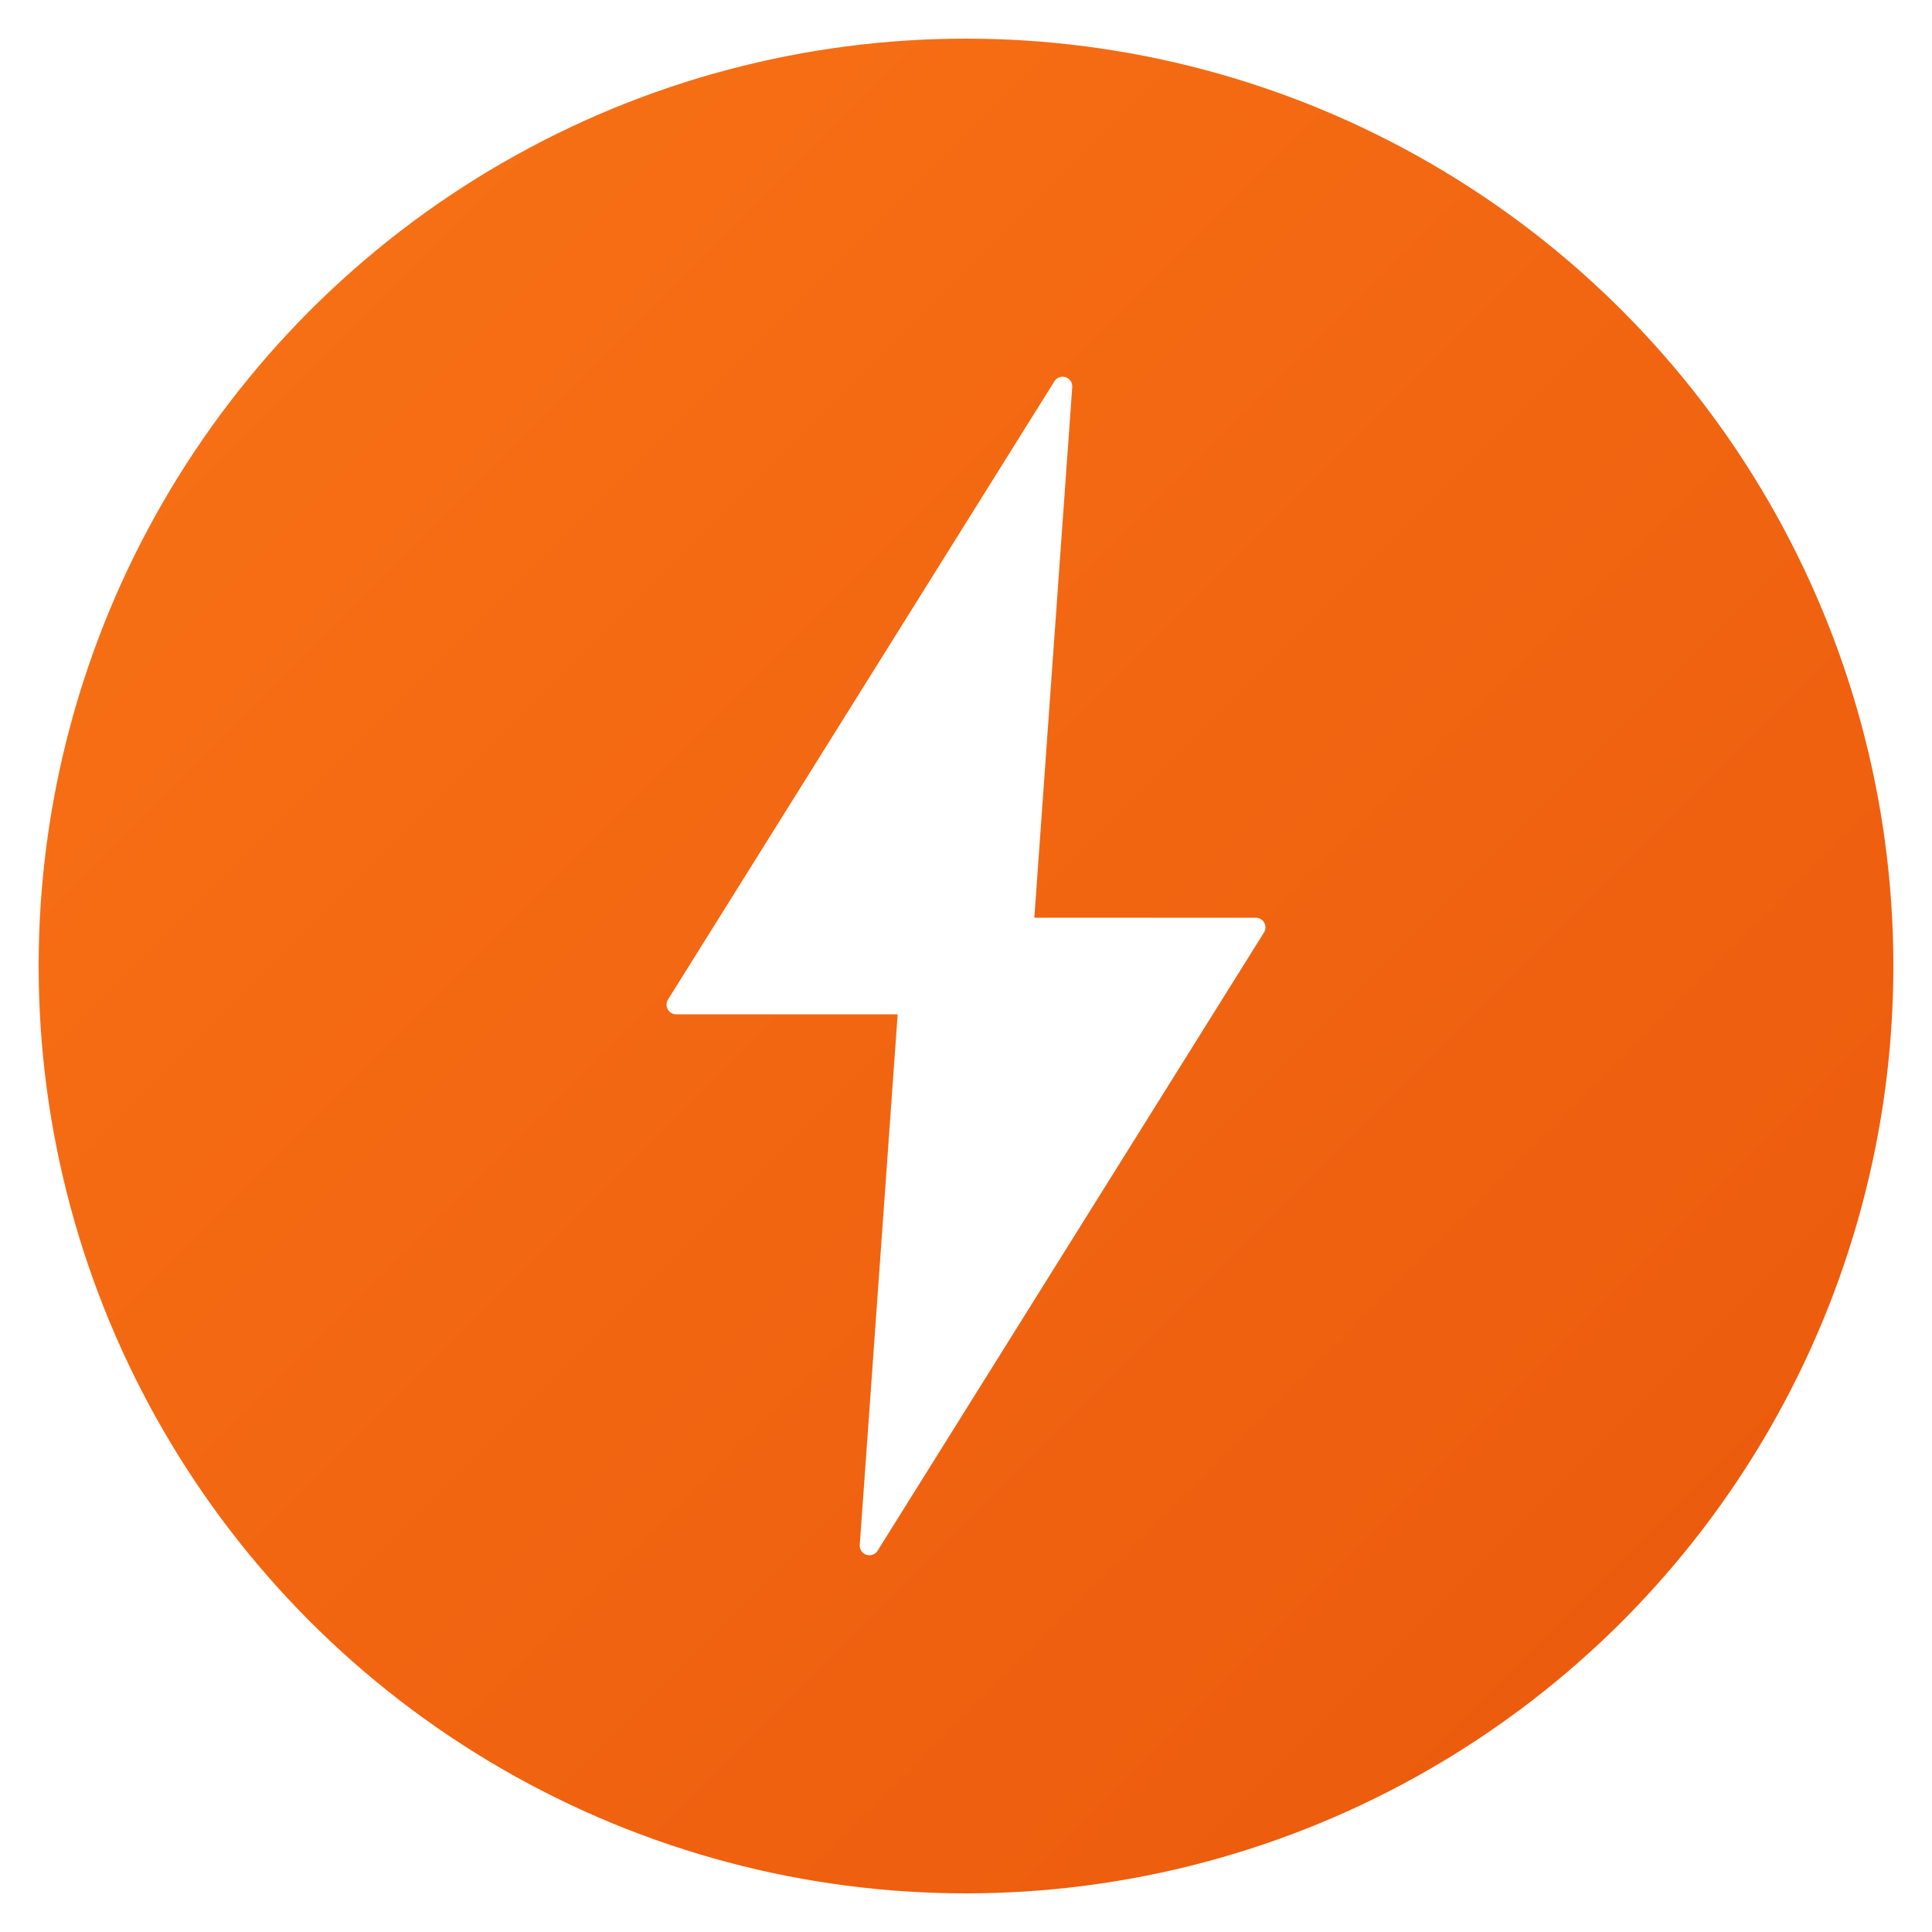 <svg xmlns="http://www.w3.org/2000/svg" viewBox="0 0 100 100">
  <defs>
    <linearGradient id="iconGradient" x1="0%" y1="0%" x2="100%" y2="100%">
      <stop offset="0%" style="stop-color:#f97316;stop-opacity:1" />
      <stop offset="100%" style="stop-color:#ea580c;stop-opacity:1" />
    </linearGradient>
    <filter id="shadow">
      <feDropShadow dx="0" dy="2" stdDeviation="3" flood-opacity="0.3"/>
    </filter>
  </defs>

  <!-- Background circle -->
  <circle cx="50" cy="50" r="48" fill="url(#iconGradient)" filter="url(#shadow)"/>

  <!-- Zap/Lightning icon -->
  <path d="M 55 20 L 35 52 L 47 52 L 45 80 L 65 48 L 53 48 L 55 20 Z"
        fill="white"
        stroke="white"
        stroke-width="1"
        stroke-linejoin="round"/>
</svg>

